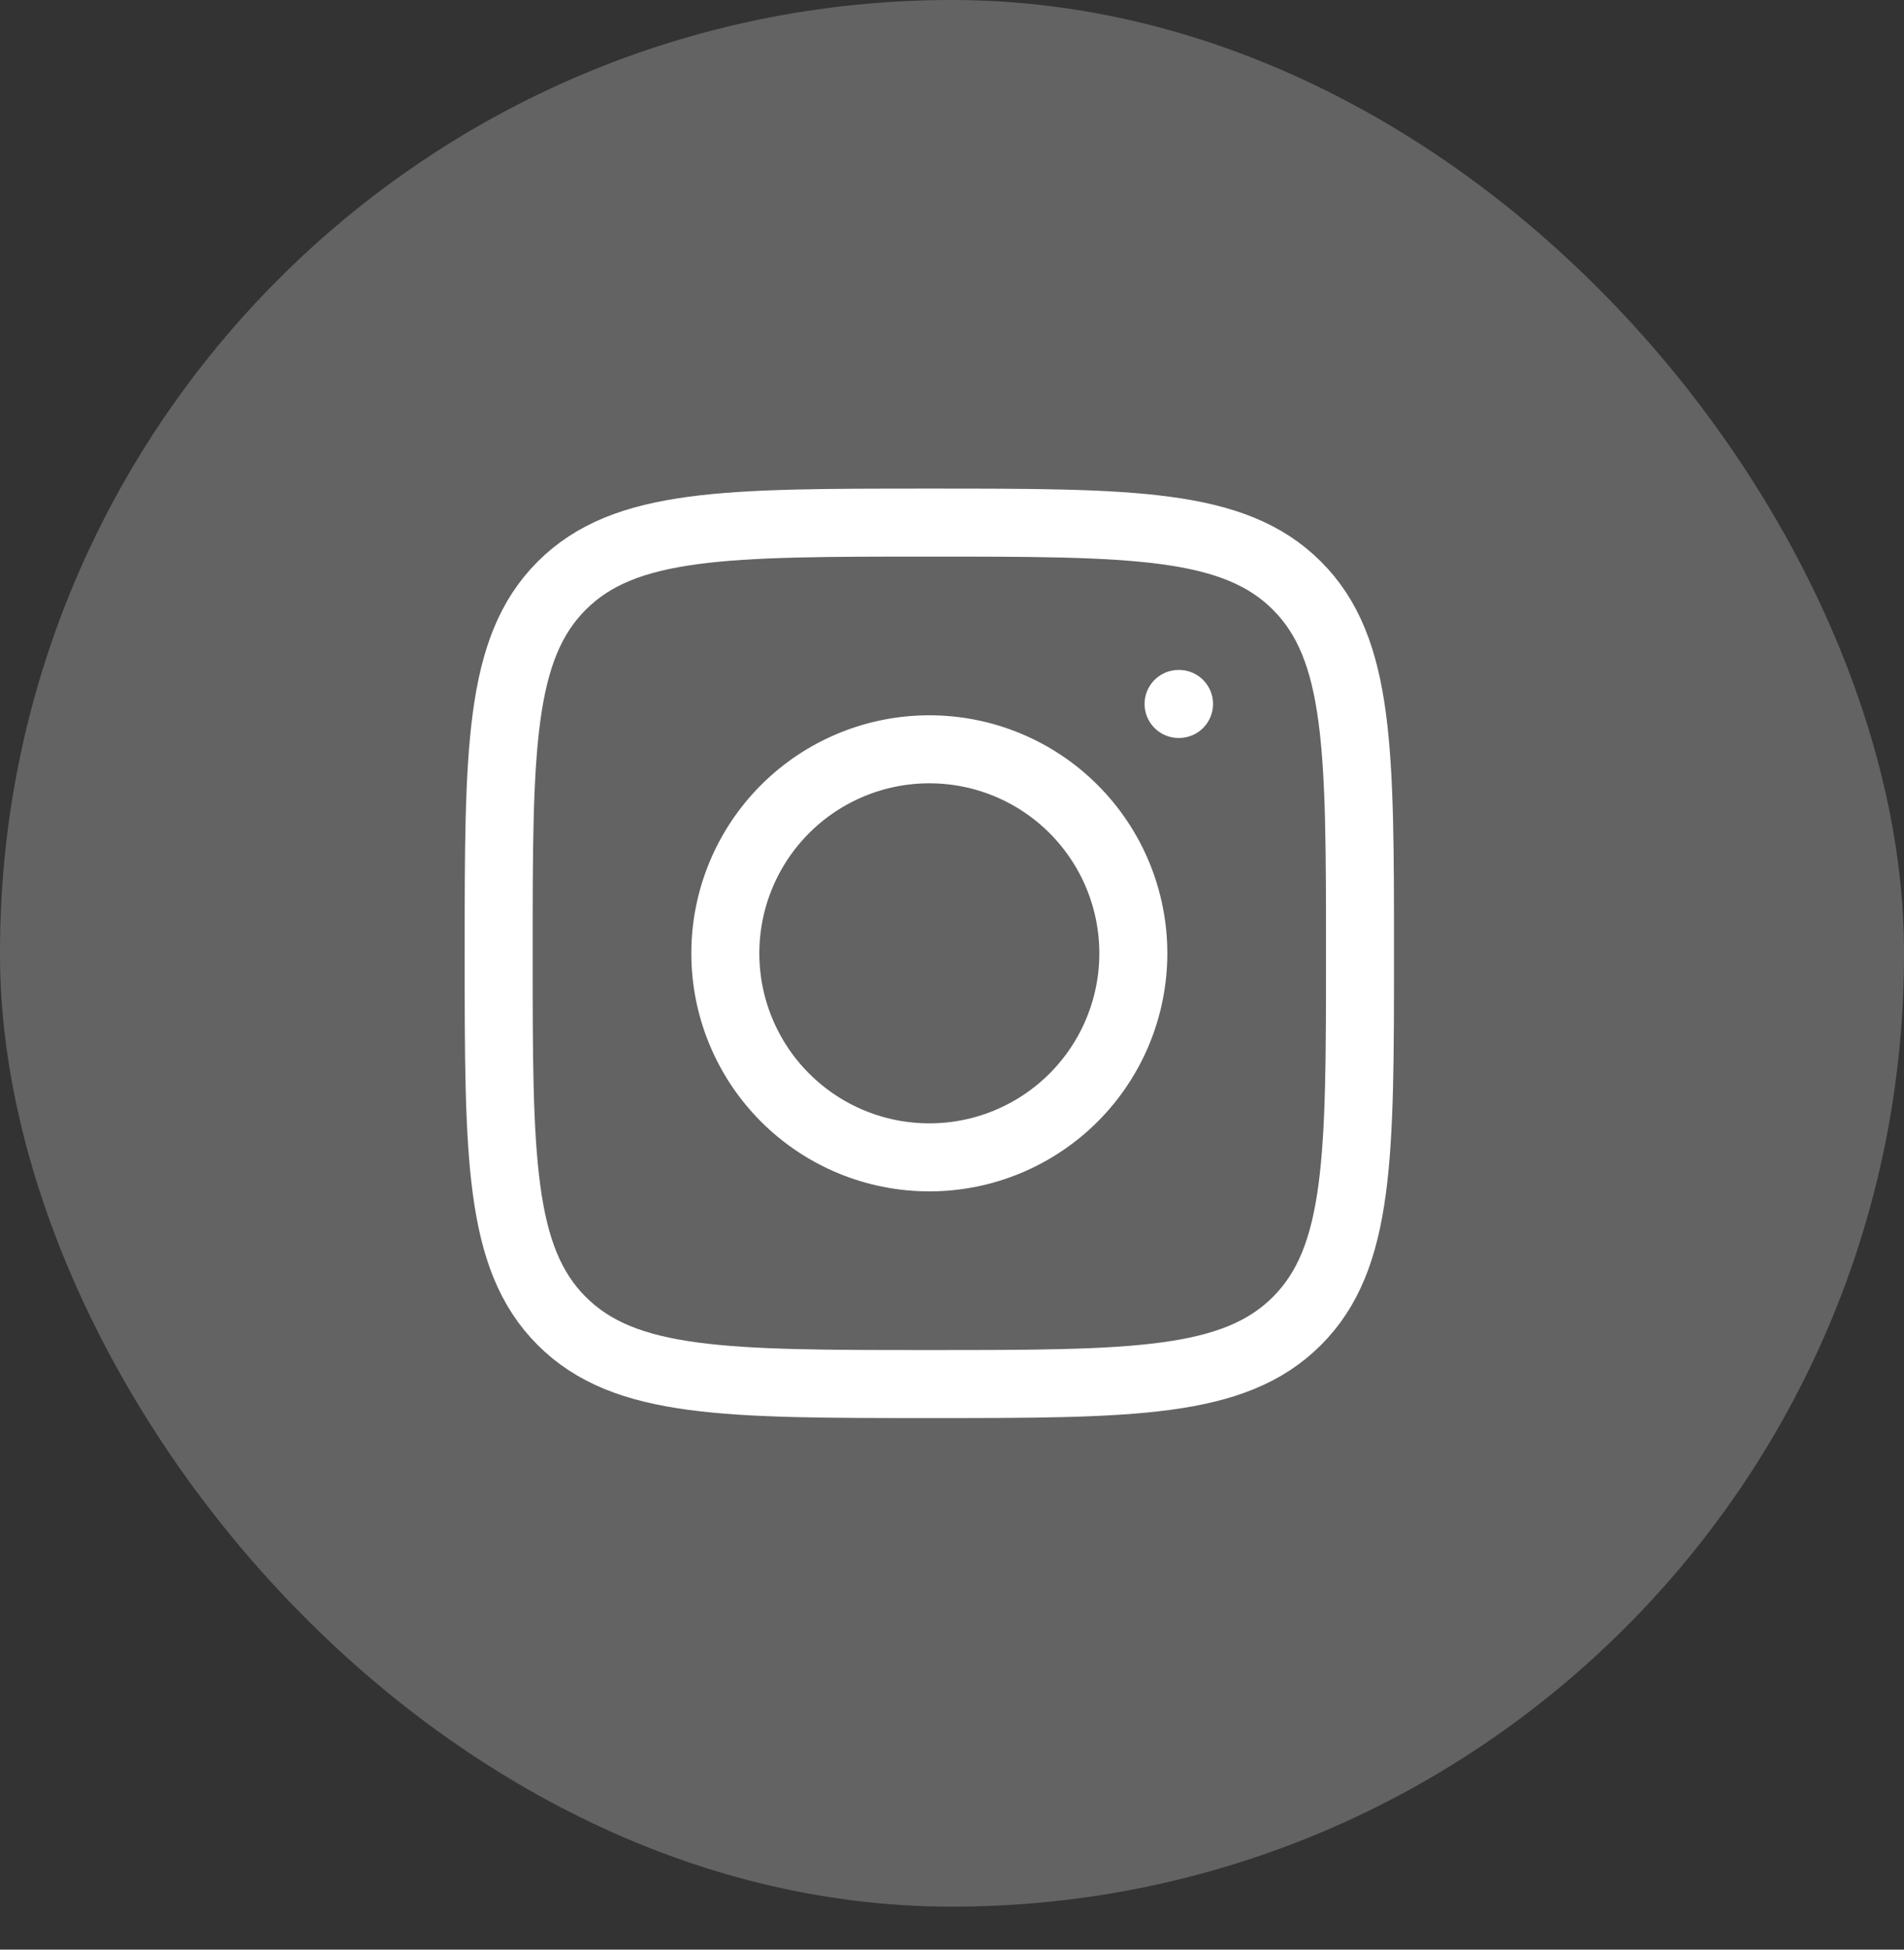 <svg xmlns="http://www.w3.org/2000/svg" fill="none" viewBox="0 0 42 43" height="43" width="42">
<rect x="0" y="0" width="42" height="43" fill="#333333" stroke="none"/>
<g data-figma-bg-blur-radius="4">
<rect fill-opacity="0.25" fill="#F5F5F5" rx="21" height="42.052" width="42"></rect>
<path stroke-linejoin="round" stroke-linecap="round" stroke-width="1.5" stroke="white" d="M11 21.026C11 16.548 11 14.308 12.391 12.917C13.782 11.526 16.021 11.526 20.5 11.526C24.978 11.526 27.218 11.526 28.609 12.917C30 14.308 30 16.547 30 21.026C30 25.504 30 27.744 28.609 29.135C27.218 30.526 24.979 30.526 20.5 30.526C16.022 30.526 13.782 30.526 12.391 29.135C11 27.744 11 25.505 11 21.026Z"></path>
<path stroke-linejoin="round" stroke-linecap="round" stroke-width="1.5" stroke="white" d="M26.008 15.526H25.998M25 21.026C25 22.22 24.526 23.364 23.682 24.208C22.838 25.052 21.694 25.526 20.5 25.526C19.306 25.526 18.162 25.052 17.318 24.208C16.474 23.364 16 22.22 16 21.026C16 19.833 16.474 18.688 17.318 17.844C18.162 17 19.306 16.526 20.5 16.526C21.694 16.526 22.838 17 23.682 17.844C24.526 18.688 25 19.833 25 21.026Z"></path>
</g>
<defs>
<clipPath transform="translate(4 4)" id="bgblur_0_480_143_clip_path"><rect rx="21" height="42.052" width="42"></rect>
</clipPath></defs>
</svg>
